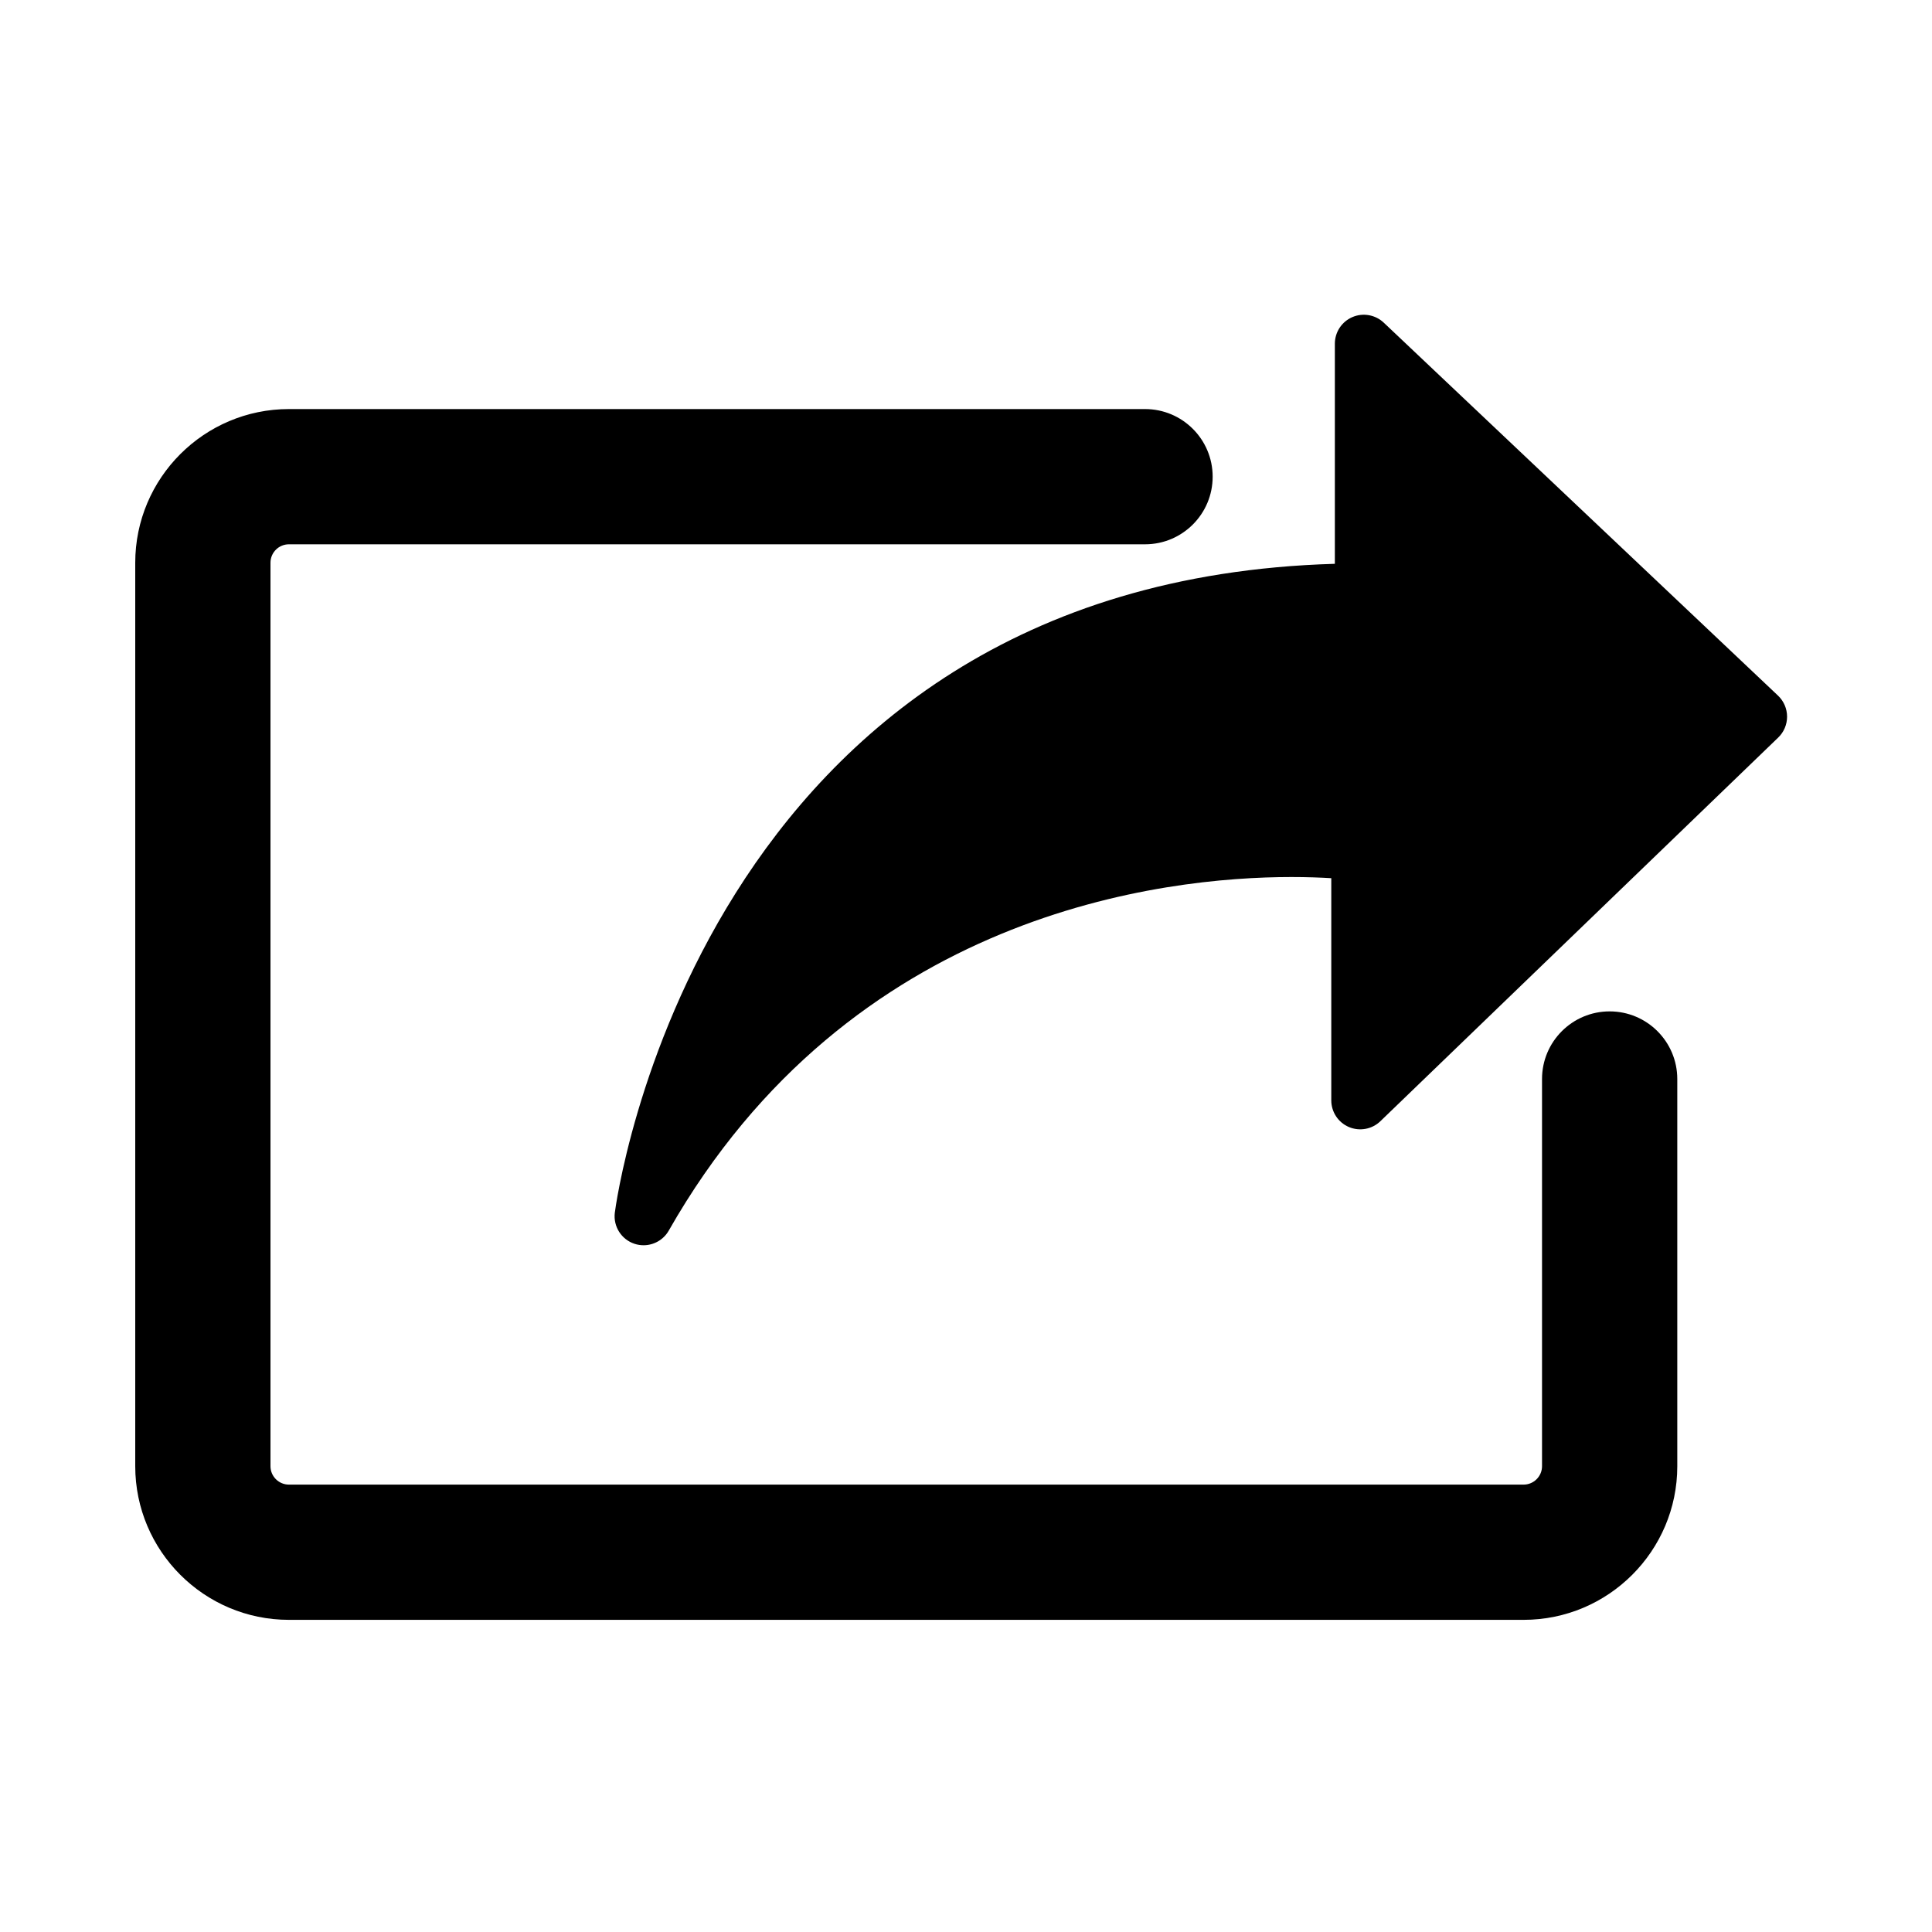 <svg xmlns="http://www.w3.org/2000/svg" xmlns:xlink="http://www.w3.org/1999/xlink" version="1.0" x="0px" y="0px" viewBox="0 0 100 100" enable-background="new 0 0 100 100" xml:space="preserve"><g><path d="M83.315,52.349c-1.933,0-3.5,1.567-3.5,3.5V75.89c0,0.525-0.428,0.953-0.953,0.953H14.954   c-0.526,0-0.954-0.428-0.954-0.953V29.127c0-0.526,0.428-0.954,0.954-0.954h44.313c1.933,0,3.5-1.567,3.5-3.5s-1.567-3.5-3.5-3.5   H14.954C10.568,21.173,7,24.741,7,29.127V75.89c0,4.386,3.568,7.953,7.954,7.953h63.909c4.386,0,7.953-3.567,7.953-7.953V55.849   C86.815,53.916,85.248,52.349,83.315,52.349z"></path><path d="M92.031,36.006L71.623,16.701c-0.435-0.411-1.074-0.524-1.624-0.288c-0.551,0.237-0.907,0.779-0.907,1.378v11.392   c-33.027,0.951-37.23,33.264-37.27,33.595c-0.083,0.708,0.343,1.378,1.021,1.601c0.154,0.051,0.313,0.075,0.468,0.075   c0.527,0,1.031-0.279,1.304-0.758c9.403-16.518,25.669-18.301,32.227-18.301c0.824,0,1.522,0.027,2.065,0.06v11.499   c0,0.602,0.359,1.146,0.913,1.381c0.554,0.234,1.195,0.117,1.628-0.301l20.592-19.858c0.295-0.284,0.461-0.677,0.459-1.087   S92.328,36.288,92.031,36.006z"></path></g></svg>